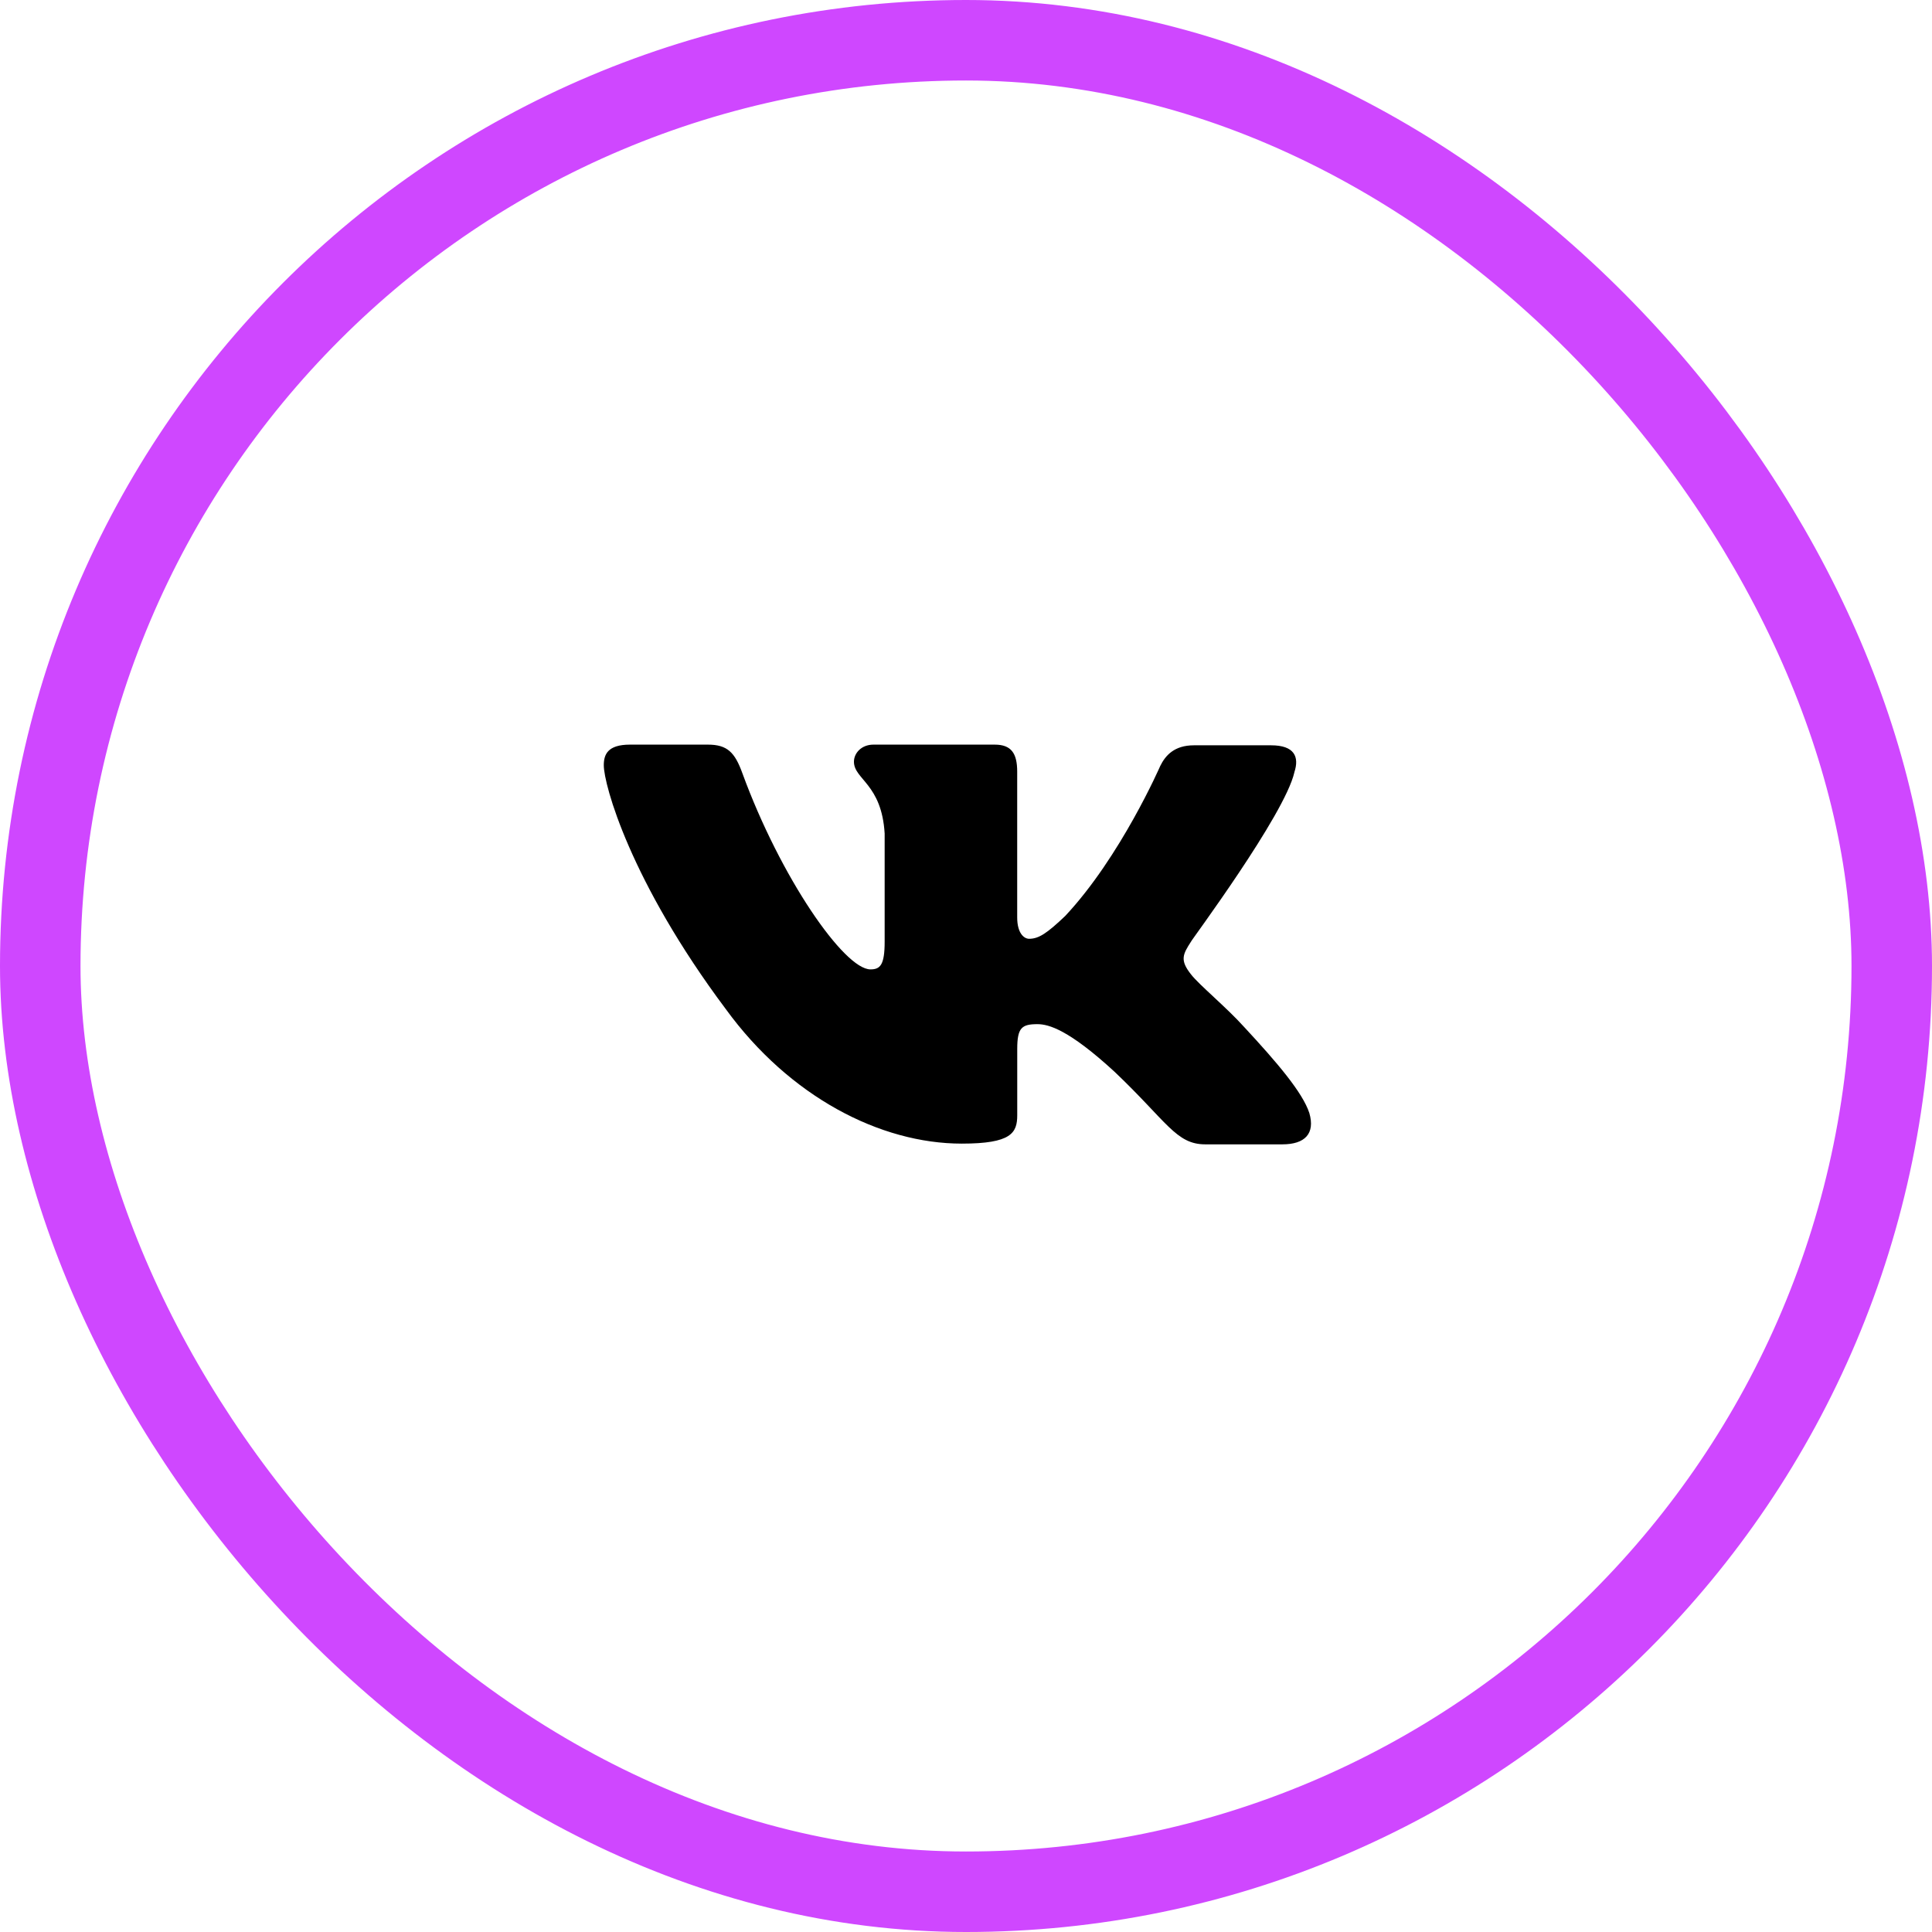 <svg width="48" height="48" fill="none" xmlns="http://www.w3.org/2000/svg"><rect x="1" y="1" width="46" height="46" rx="23" stroke="#CF47FF" stroke-width="2"/><g clip-path="url(#a)"><path fill-rule="evenodd" clip-rule="evenodd" d="M32.157 19.189c.13-.389 0-.672-.577-.672h-1.917c-.484 0-.707.248-.837.513 0 0-.986 2.262-2.363 3.729-.447.424-.652.565-.894.565-.13 0-.297-.142-.297-.53v-3.622c0-.46-.15-.672-.559-.672H21.7c-.298 0-.484.212-.484.424 0 .442.689.548.763 1.785v2.686c0 .583-.111.689-.353.689-.652 0-2.234-2.28-3.183-4.877-.186-.513-.372-.707-.856-.707h-1.934c-.559 0-.652.248-.652.513 0 .476.652 2.88 3.033 6.06 1.582 2.174 3.834 3.34 5.861 3.34 1.23 0 1.378-.265 1.378-.706v-1.644c0-.53.112-.618.503-.618.279 0 .781.14 1.916 1.184 1.302 1.237 1.526 1.802 2.252 1.802h1.916c.559 0 .819-.265.67-.778-.167-.512-.8-1.254-1.62-2.138-.446-.495-1.115-1.043-1.32-1.307-.28-.354-.205-.495 0-.813-.019 0 2.326-3.145 2.568-4.206Z" fill="#000"/></g><defs><clipPath id="a"><path fill="#fff" transform="translate(15 18.5)" d="M0 0h18v9.931H0z"/></clipPath></defs></svg>